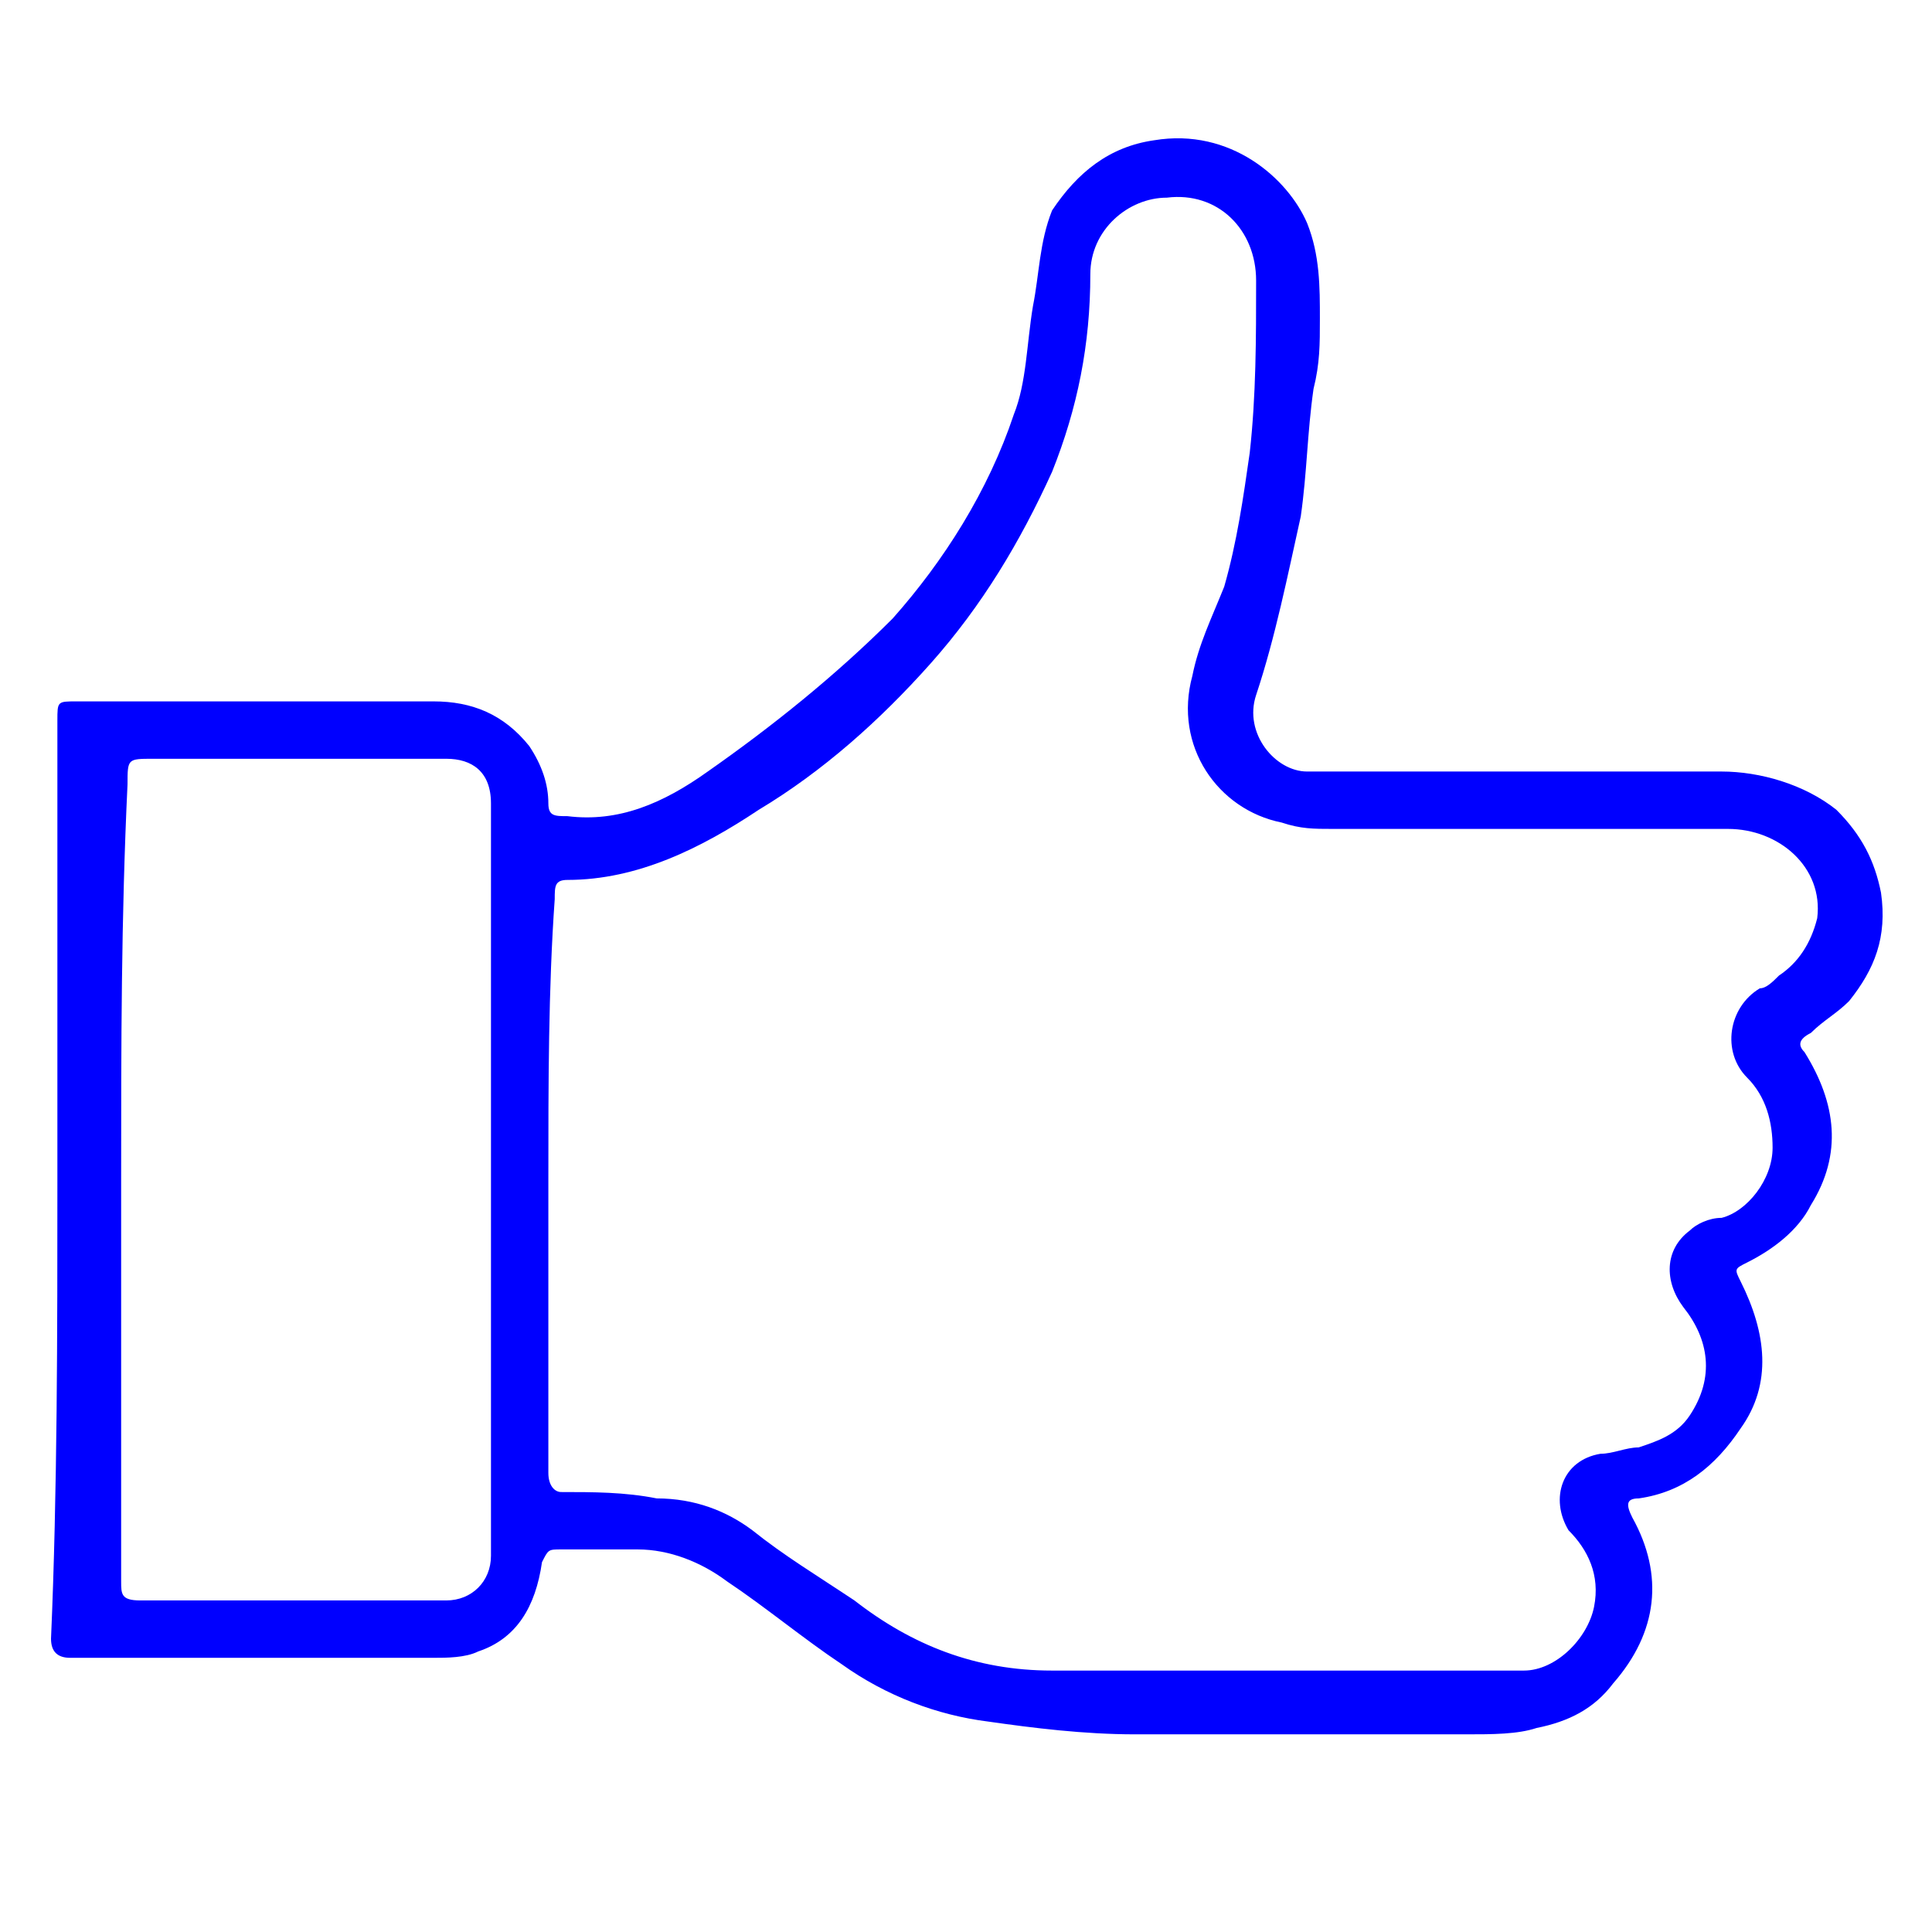 <?xml version="1.0" encoding="UTF-8"?>
<!-- Generator: Adobe Illustrator 27.5.0, SVG Export Plug-In . SVG Version: 6.00 Build 0)  -->
<svg xmlns="http://www.w3.org/2000/svg" xmlns:xlink="http://www.w3.org/1999/xlink" version="1.1" id="Layer_2" x="0px" y="0px" viewBox="0 0 30.3 30.3" style="enable-background:new 0 0 30.3 30.3;" xml:space="preserve">
<style type="text/css">
	.st0{fill:#0000FF;}
</style>
<g id="ElzvTT_00000121994129939570839140000004663886141485883298_">
	<g>
		<path class="st0" d="M0.9,18.5c0-2.4,0-4.8,0-7.2c0-0.3,0-0.3,0.3-0.3c1.9,0,3.7,0,5.6,0c0.6,0,1.1,0.2,1.5,0.7    c0.2,0.3,0.3,0.6,0.3,0.9c0,0.2,0.1,0.2,0.3,0.2c0.8,0.1,1.5-0.2,2.2-0.7c1-0.7,2-1.5,2.9-2.4c0.8-0.9,1.5-2,1.9-3.2    c0.2-0.5,0.2-1.1,0.3-1.7c0.1-0.5,0.1-1,0.3-1.5c0.4-0.6,0.9-1,1.6-1.1c1.2-0.2,2.1,0.6,2.4,1.3c0.2,0.5,0.2,1,0.2,1.5    c0,0.4,0,0.7-0.1,1.1c-0.1,0.7-0.1,1.3-0.2,2c-0.2,0.9-0.4,1.9-0.7,2.8c-0.2,0.6,0.3,1.2,0.8,1.2c2.2,0,4.3,0,6.5,0    c0.6,0,1.3,0.2,1.8,0.6c0.4,0.4,0.6,0.8,0.7,1.3c0.1,0.7-0.1,1.2-0.5,1.7c-0.2,0.2-0.4,0.3-0.6,0.5c-0.2,0.1-0.2,0.2-0.1,0.3    c0.5,0.8,0.6,1.6,0.1,2.4c-0.2,0.4-0.6,0.7-1,0.9c-0.2,0.1-0.2,0.1-0.1,0.3c0.4,0.8,0.5,1.6,0,2.3c-0.4,0.6-0.9,1-1.6,1.1    c-0.2,0-0.2,0.1-0.1,0.3c0.5,0.9,0.4,1.8-0.3,2.6c-0.3,0.4-0.7,0.6-1.2,0.7c-0.3,0.1-0.7,0.1-1.1,0.1c-1.7,0-3.5,0-5.2,0    c-0.8,0-1.6-0.1-2.3-0.2c-0.8-0.1-1.6-0.4-2.3-0.9c-0.6-0.4-1.2-0.9-1.8-1.3c-0.4-0.3-0.9-0.5-1.4-0.5c-0.4,0-0.8,0-1.2,0    c-0.2,0-0.2,0-0.3,0.2c-0.1,0.7-0.4,1.2-1,1.4c-0.2,0.1-0.5,0.1-0.7,0.1c-1.9,0-3.8,0-5.7,0c-0.2,0-0.3-0.1-0.3-0.3    C0.9,23.4,0.9,20.9,0.9,18.5z M8.6,18.5c0,1.5,0,3,0,4.6c0,0.2,0.1,0.3,0.2,0.3c0.5,0,1,0,1.5,0.1c0.6,0,1.1,0.2,1.5,0.5    c0.5,0.4,1,0.7,1.6,1.1c0.9,0.7,1.9,1.1,3.1,1.1c2.5,0,4.9,0,7.4,0c0.5,0,1-0.5,1.1-1c0.1-0.5-0.1-0.9-0.4-1.2    c-0.3-0.5-0.1-1.1,0.5-1.2c0.2,0,0.4-0.1,0.6-0.1c0.3-0.1,0.6-0.2,0.8-0.5c0.4-0.6,0.3-1.2-0.1-1.7c-0.3-0.4-0.3-0.9,0.1-1.2    c0.1-0.1,0.3-0.2,0.5-0.2c0.4-0.1,0.8-0.6,0.8-1.1c0-0.4-0.1-0.8-0.4-1.1c-0.4-0.4-0.3-1.1,0.2-1.4c0.1,0,0.2-0.1,0.3-0.2    c0.3-0.2,0.5-0.5,0.6-0.9c0.1-0.8-0.6-1.4-1.4-1.4c-2.1,0-4.1,0-6.2,0c-0.3,0-0.5,0-0.8-0.1c-1-0.2-1.7-1.2-1.4-2.3    c0.1-0.5,0.3-0.9,0.5-1.4c0.2-0.7,0.3-1.4,0.4-2.1c0.1-0.9,0.1-1.8,0.1-2.7c0-0.8-0.6-1.4-1.4-1.3c-0.6,0-1.2,0.5-1.2,1.2    c0,1.1-0.2,2.1-0.6,3.1c-0.5,1.1-1.1,2.1-1.9,3c-0.8,0.9-1.7,1.7-2.7,2.3c-0.9,0.6-1.9,1.1-3,1.1c-0.2,0-0.2,0.1-0.2,0.3    C8.6,15.5,8.6,17,8.6,18.5z M1.9,18.5c0,2.1,0,4.2,0,6.3c0,0.2,0,0.3,0.3,0.3c1.6,0,3.2,0,4.8,0c0.4,0,0.7-0.3,0.7-0.7    c0-3.9,0-7.8,0-11.8c0-0.5-0.3-0.7-0.7-0.7c-1.5,0-3.1,0-4.6,0c-0.4,0-0.4,0-0.4,0.4C1.9,14.4,1.9,16.4,1.9,18.5z"></path>
	</g>
</g>
</svg>
